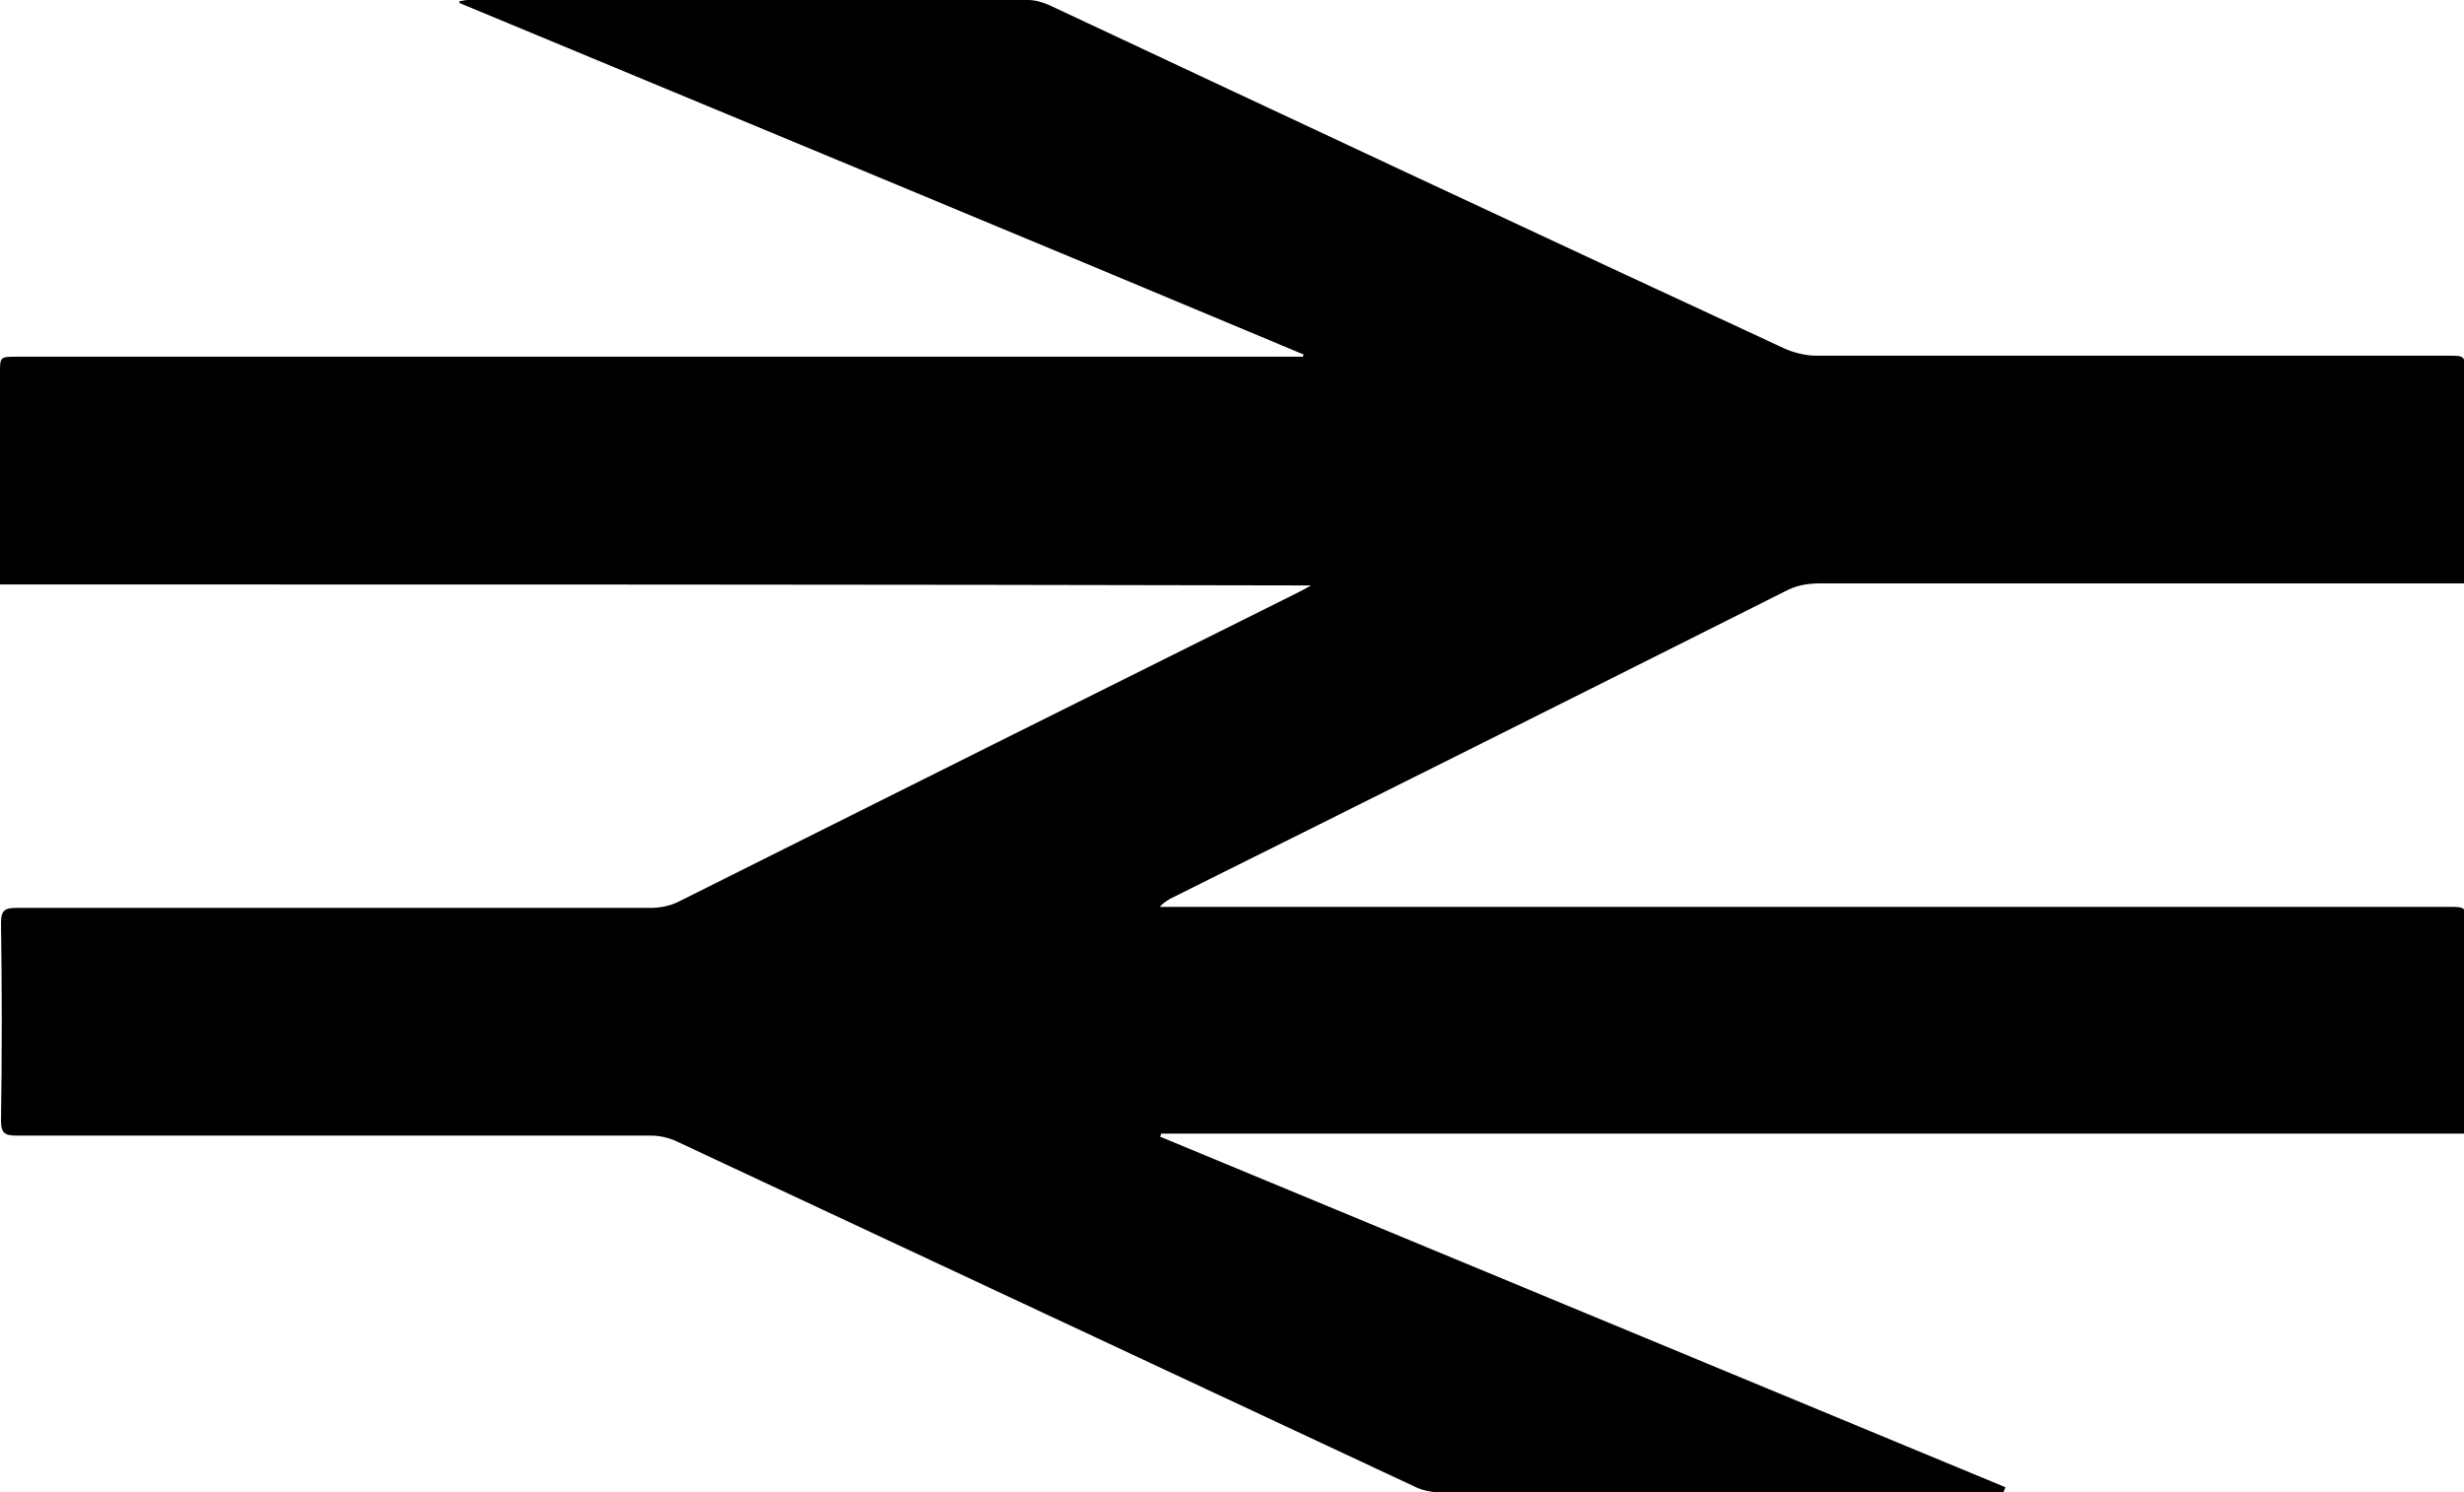 <?xml version="1.0" encoding="utf-8"?>
<!-- Generator: Adobe Illustrator 19.0.0, SVG Export Plug-In . SVG Version: 6.00 Build 0)  -->
<svg version="1.1" id="Layer_1" xmlns="http://www.w3.org/2000/svg" xmlns:xlink="http://www.w3.org/1999/xlink" x="0px" y="0px"
	 viewBox="0 0 244.5 148.1" style="enable-background:new 0 0 244.5 148.1;" xml:space="preserve">
<g id="XMLID_17_">
	<path id="XMLID_133_" d="M198.8,148.1c-0.4,0-0.9,0-1.3,0c-18.2,0-36.4,0-54.6,0c-0.9,0-1.8-0.2-2.6-0.6
		c-24.4-11.4-48.7-22.8-73.1-34.2c-0.8-0.4-1.8-0.6-2.6-0.6c-21,0-42,0-62.9,0c-1.2,0-1.6-0.2-1.6-1.5c0.1-6.5,0.1-13.1,0-19.6
		c0-1.3,0.4-1.5,1.6-1.5c21,0,42,0,62.9,0c0.9,0,1.9-0.2,2.7-0.6c20.4-10.2,40.8-20.4,61.3-30.6c0.4-0.2,0.8-0.4,1.5-0.8
		C86.5,58,43.3,58,0,58c0-0.6,0-1.1,0-1.5C0,50,0,43.5,0,37c0-1.6,0-1.6,1.7-1.6c42,0,84.1,0,126.1,0c0.5,0,1,0,1.5,0
		c0-0.1,0-0.2,0.1-0.2C101.5,23.5,73.5,11.9,45.6,0.3c0-0.1,0-0.2,0-0.2c0.3,0,0.5-0.1,0.8-0.1C65,0,83.5,0,102,0
		c0.7,0,1.4,0.2,2.1,0.5c24.3,11.4,48.6,22.8,73,34.1c0.9,0.4,2.1,0.7,3.1,0.7c20.9,0,41.8,0,62.7,0c1.7,0,1.7,0,1.7,1.7
		c0,6.5,0,12.9,0,19.4c0,0.5,0,0.9,0,1.5c-0.7,0-1.2,0-1.7,0c-20.8,0-41.6,0-62.3,0c-1.3,0-2.4,0.2-3.5,0.8
		c-20.3,10.2-40.7,20.4-61,30.5c-0.3,0.2-0.7,0.4-1,0.8c0.5,0,0.9,0,1.4,0c42.1,0,84.2,0,126.4,0c1.8,0,1.8,0,1.8,1.8
		c0,6.4,0,12.8,0,19.1c0,0.5,0,0.9,0,1.6c-43.2,0-86.4,0-129.5,0c0,0.1,0,0.2-0.1,0.3c28,11.6,55.9,23.2,83.9,34.8
		C198.9,147.9,198.8,148,198.8,148.1z"/>
</g>
</svg>
